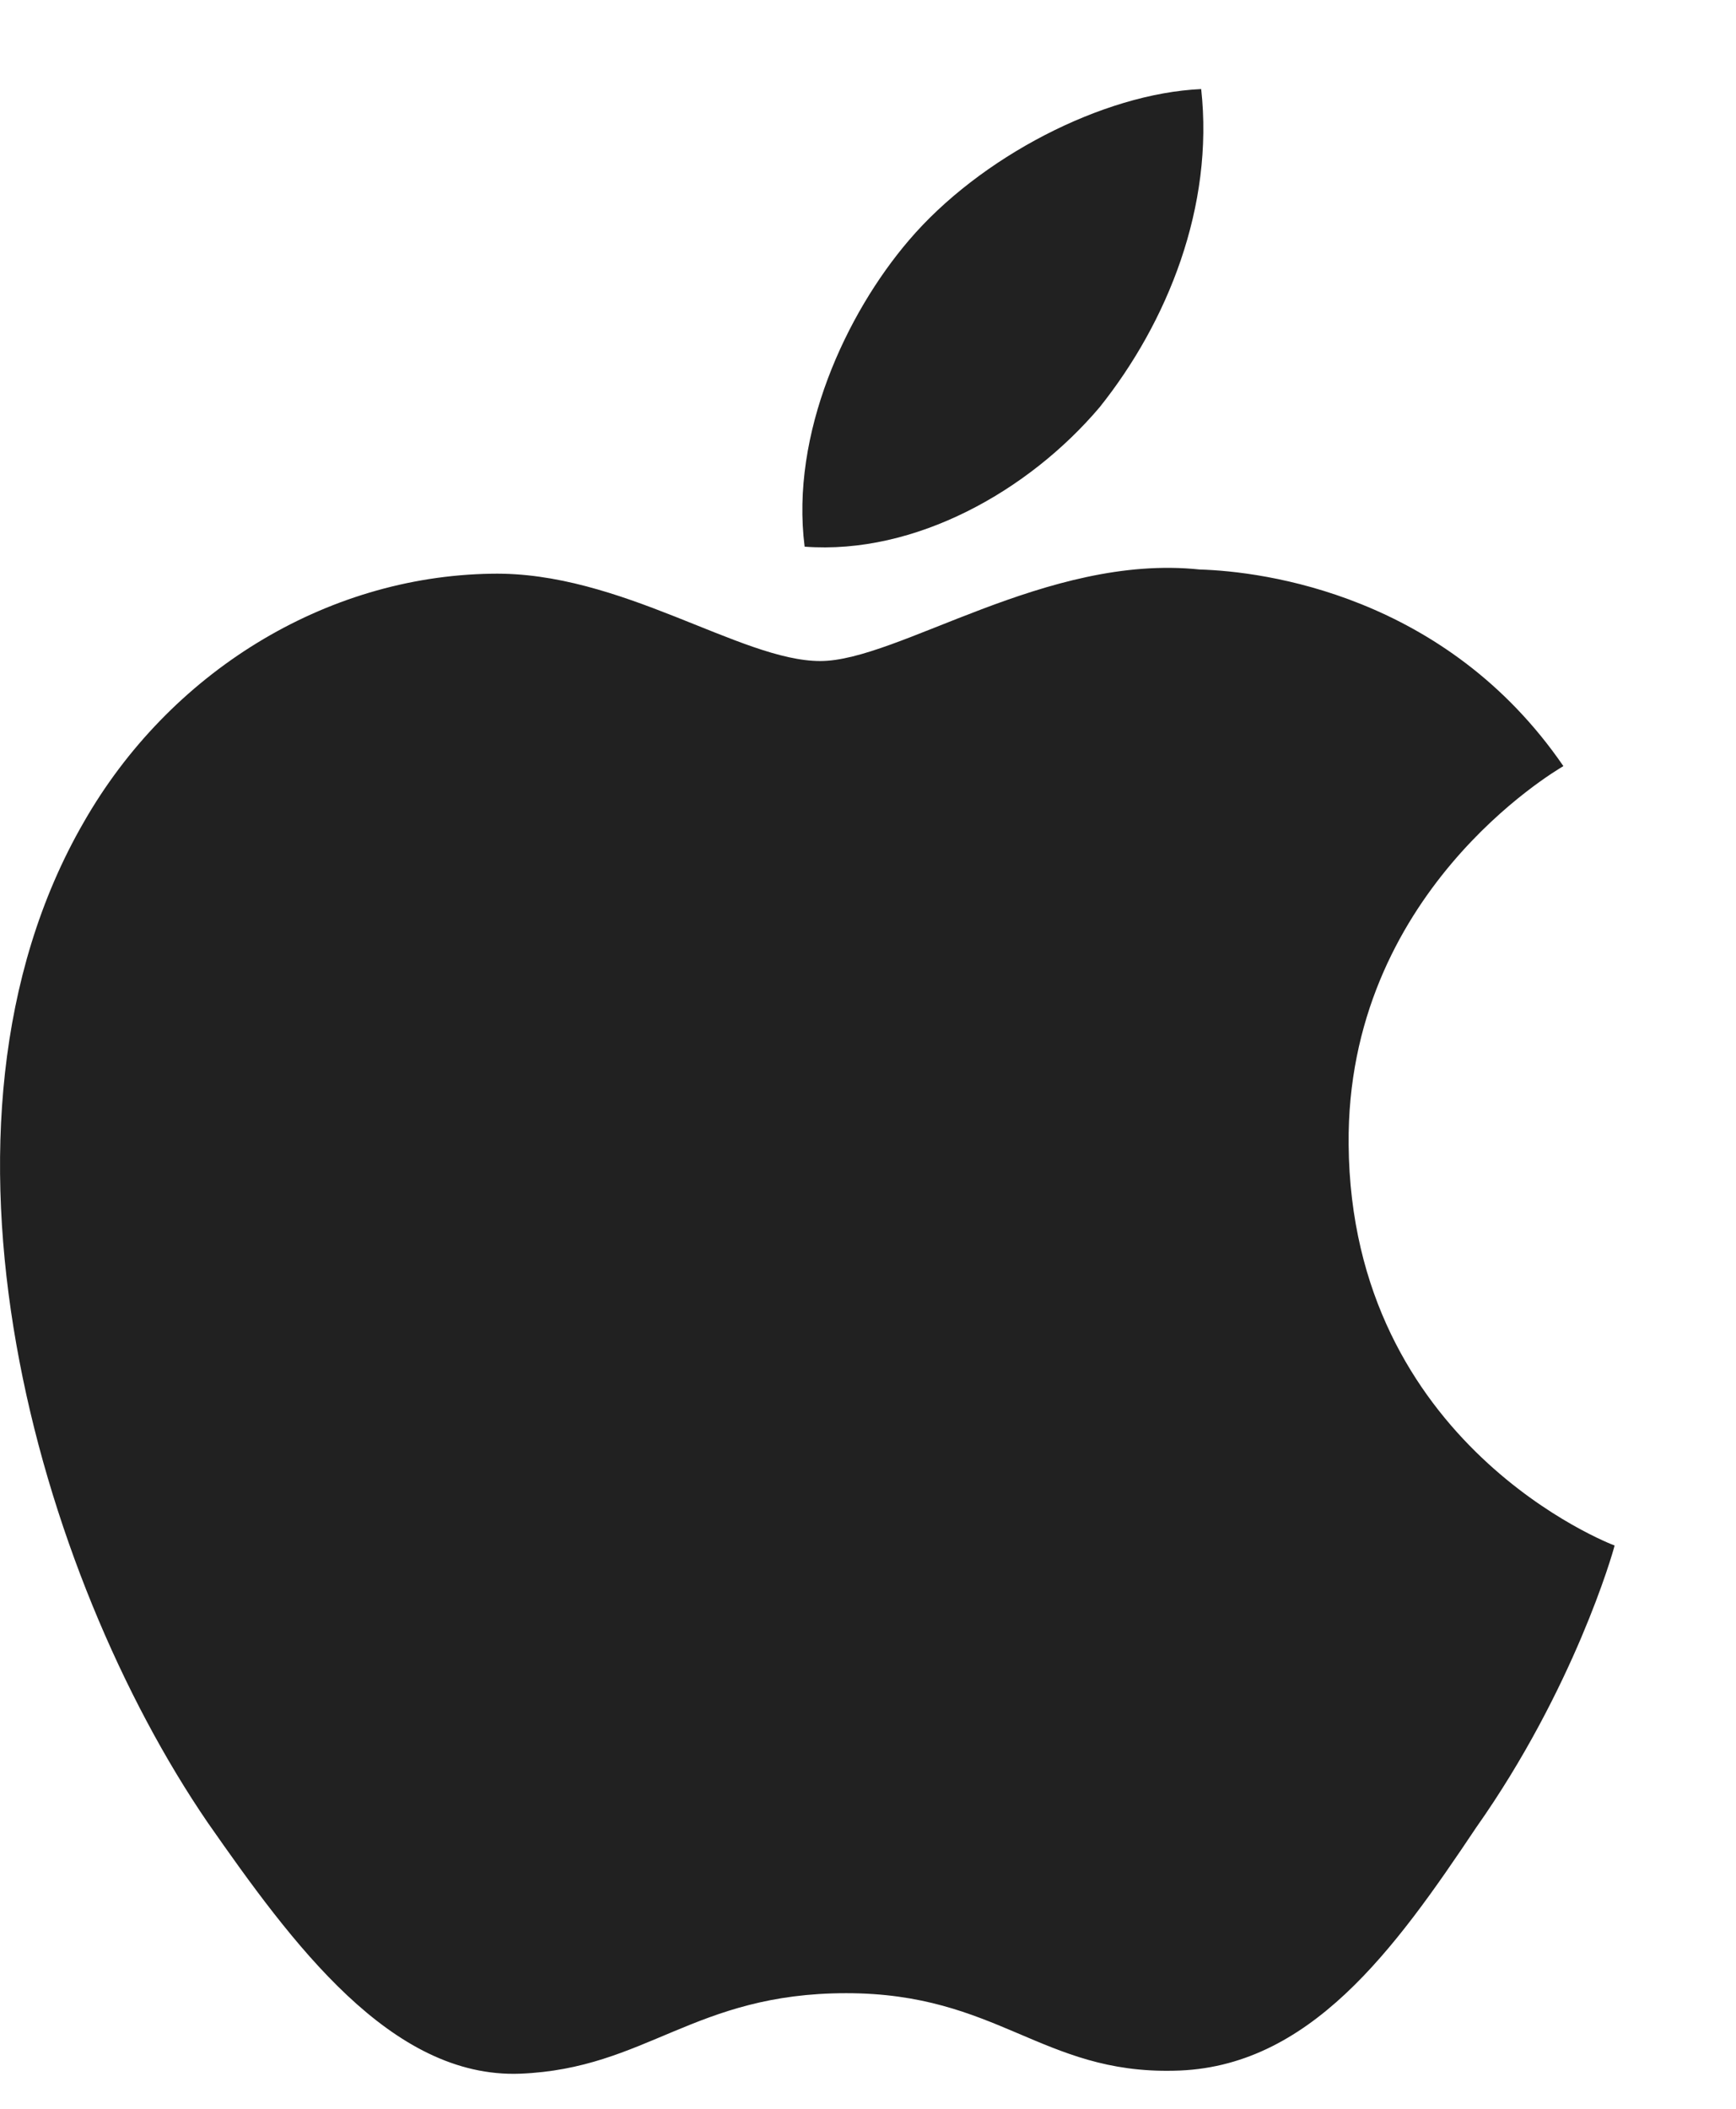 <svg width="14" height="17" viewBox="0 0 14 17" fill="none" xmlns="http://www.w3.org/2000/svg">
<path d="M10.876 9.227C10.857 7.206 12.531 6.222 12.608 6.176C11.66 4.795 10.191 4.606 9.674 4.591C8.44 4.461 7.243 5.329 6.615 5.329C5.974 5.329 5.006 4.604 3.962 4.625C2.62 4.646 1.364 5.423 0.675 6.629C-0.746 9.09 0.314 12.705 1.676 14.694C2.357 15.669 3.153 16.756 4.195 16.717C5.214 16.676 5.595 16.068 6.825 16.068C8.044 16.068 8.402 16.717 9.465 16.693C10.559 16.676 11.248 15.714 11.905 14.732C12.692 13.616 13.008 12.516 13.021 12.459C12.996 12.451 10.897 11.649 10.876 9.227ZM8.868 3.283C9.416 2.597 9.791 1.665 9.687 0.718C8.894 0.753 7.901 1.267 7.33 1.937C6.824 2.528 6.373 3.497 6.489 4.407C7.381 4.474 8.296 3.958 8.868 3.283Z" fill="#212121"/>
</svg>
